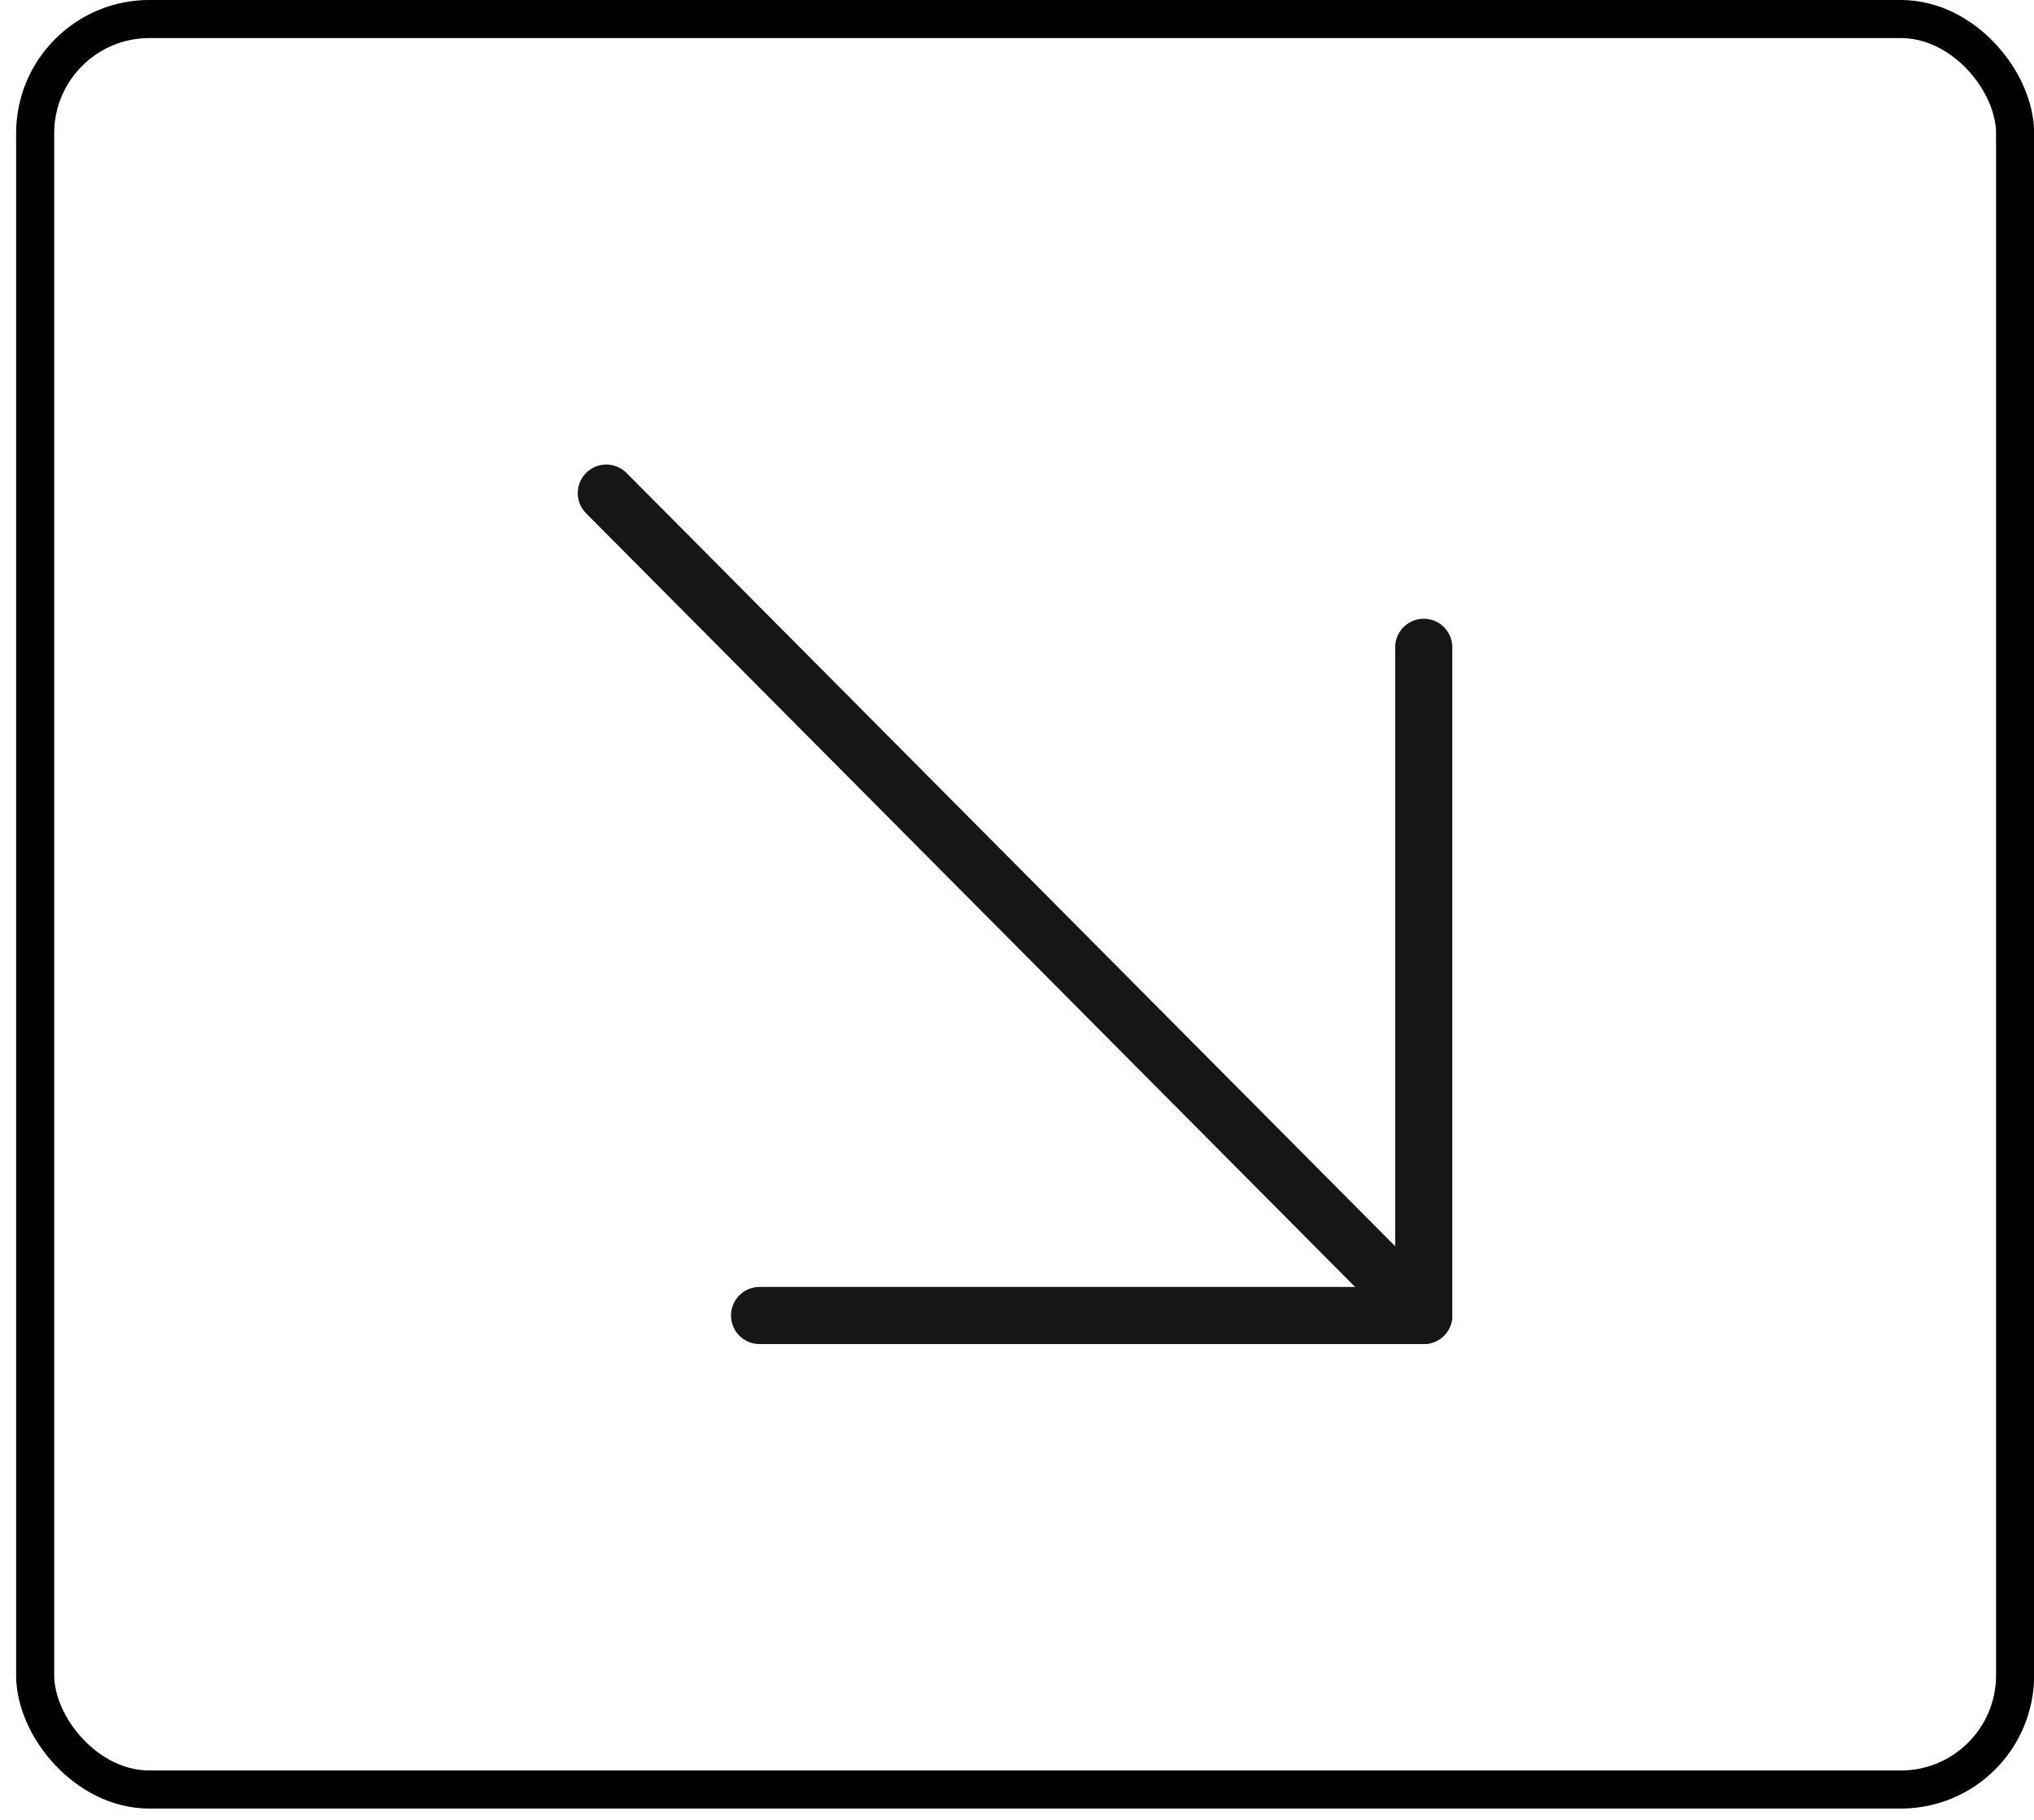 <svg xmlns="http://www.w3.org/2000/svg" width="76" height="68" viewBox="0 0 76 68" fill="none"><rect x="1.314" y="0.711" width="73.98" height="66.155" rx="4.268" stroke="black" stroke-width="1.423"></rect><path d="M22.654 18.425L53.198 49.154" stroke="#161616" stroke-width="2.134" stroke-linecap="round" stroke-linejoin="round"></path><path d="M28.381 49.154H53.198V24.186" stroke="#161616" stroke-width="2.134" stroke-linecap="round" stroke-linejoin="round"></path></svg>